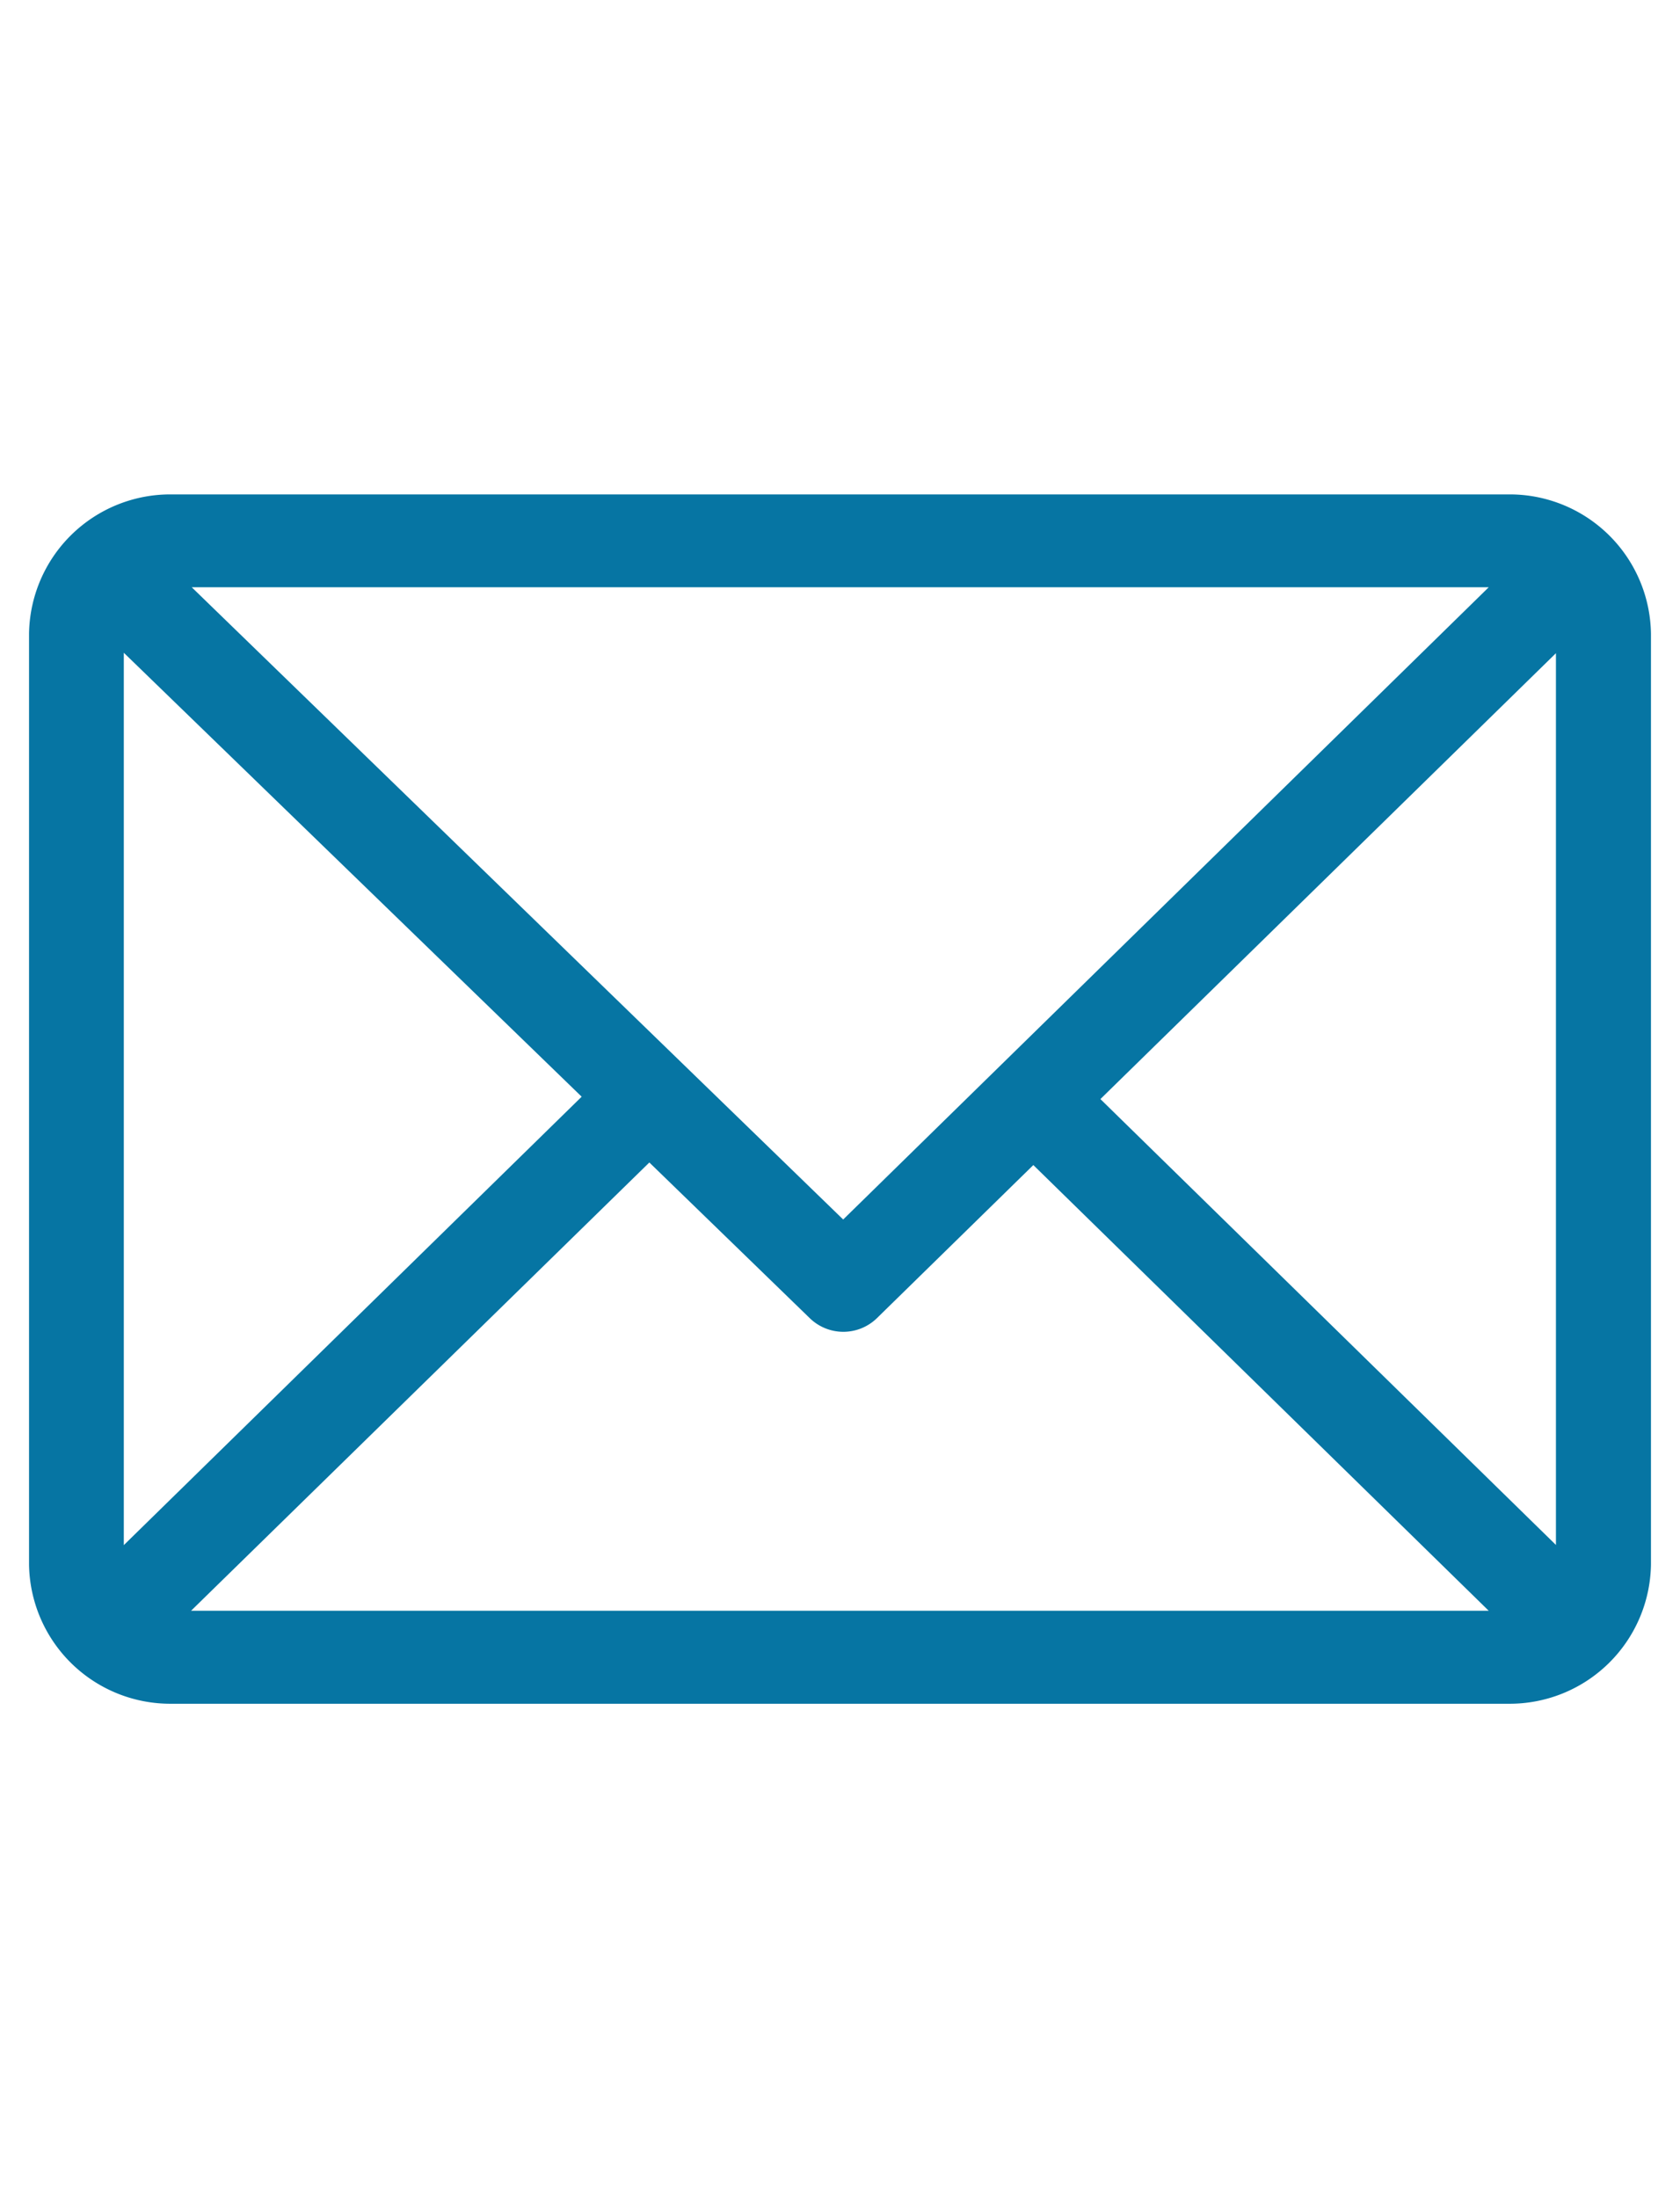 <svg id="Component_18_1" data-name="Component 18 – 1" xmlns="http://www.w3.org/2000/svg" xmlns:xlink="http://www.w3.org/1999/xlink" width="39" height="51" viewBox="0 0 39 51">
  <defs>
    <clipPath id="clip-path">
      <rect id="Rectangle_241" data-name="Rectangle 241" width="39" height="51" transform="translate(830 1045)" fill="#fff"/>
    </clipPath>
    <clipPath id="clip-path-2">
      <rect id="Rectangle_124" data-name="Rectangle 124" width="37.652" height="28.058" fill="#0675a3"/>
    </clipPath>
  </defs>
  <g id="Mask_Group_1" data-name="Mask Group 1" transform="translate(-830 -1045)" clip-path="url(#clip-path)">
    <g id="Group_13" data-name="Group 13" transform="translate(830.674 1056.471)" clip-path="url(#clip-path-2)">
      <path id="Path_12" data-name="Path 12" d="M34.343,0H3.309A3.279,3.279,0,0,0,0,3.238V24.821a3.279,3.279,0,0,0,3.309,3.237H34.343a3.279,3.279,0,0,0,3.309-3.237V3.238A3.279,3.279,0,0,0,34.343,0m-.457,2.154L18.9,16.823,3.777,2.154ZM2.2,24.378V3.674l10.629,10.3ZM3.762,25.9,14.4,15.5l3.725,3.613a1.118,1.118,0,0,0,1.557,0l3.632-3.553L33.885,25.9Zm31.684-1.526L24.871,14.029,35.446,3.684Z" transform="translate(0 0)" fill="#0675a3"/>
    </g>
  </g>
</svg>
